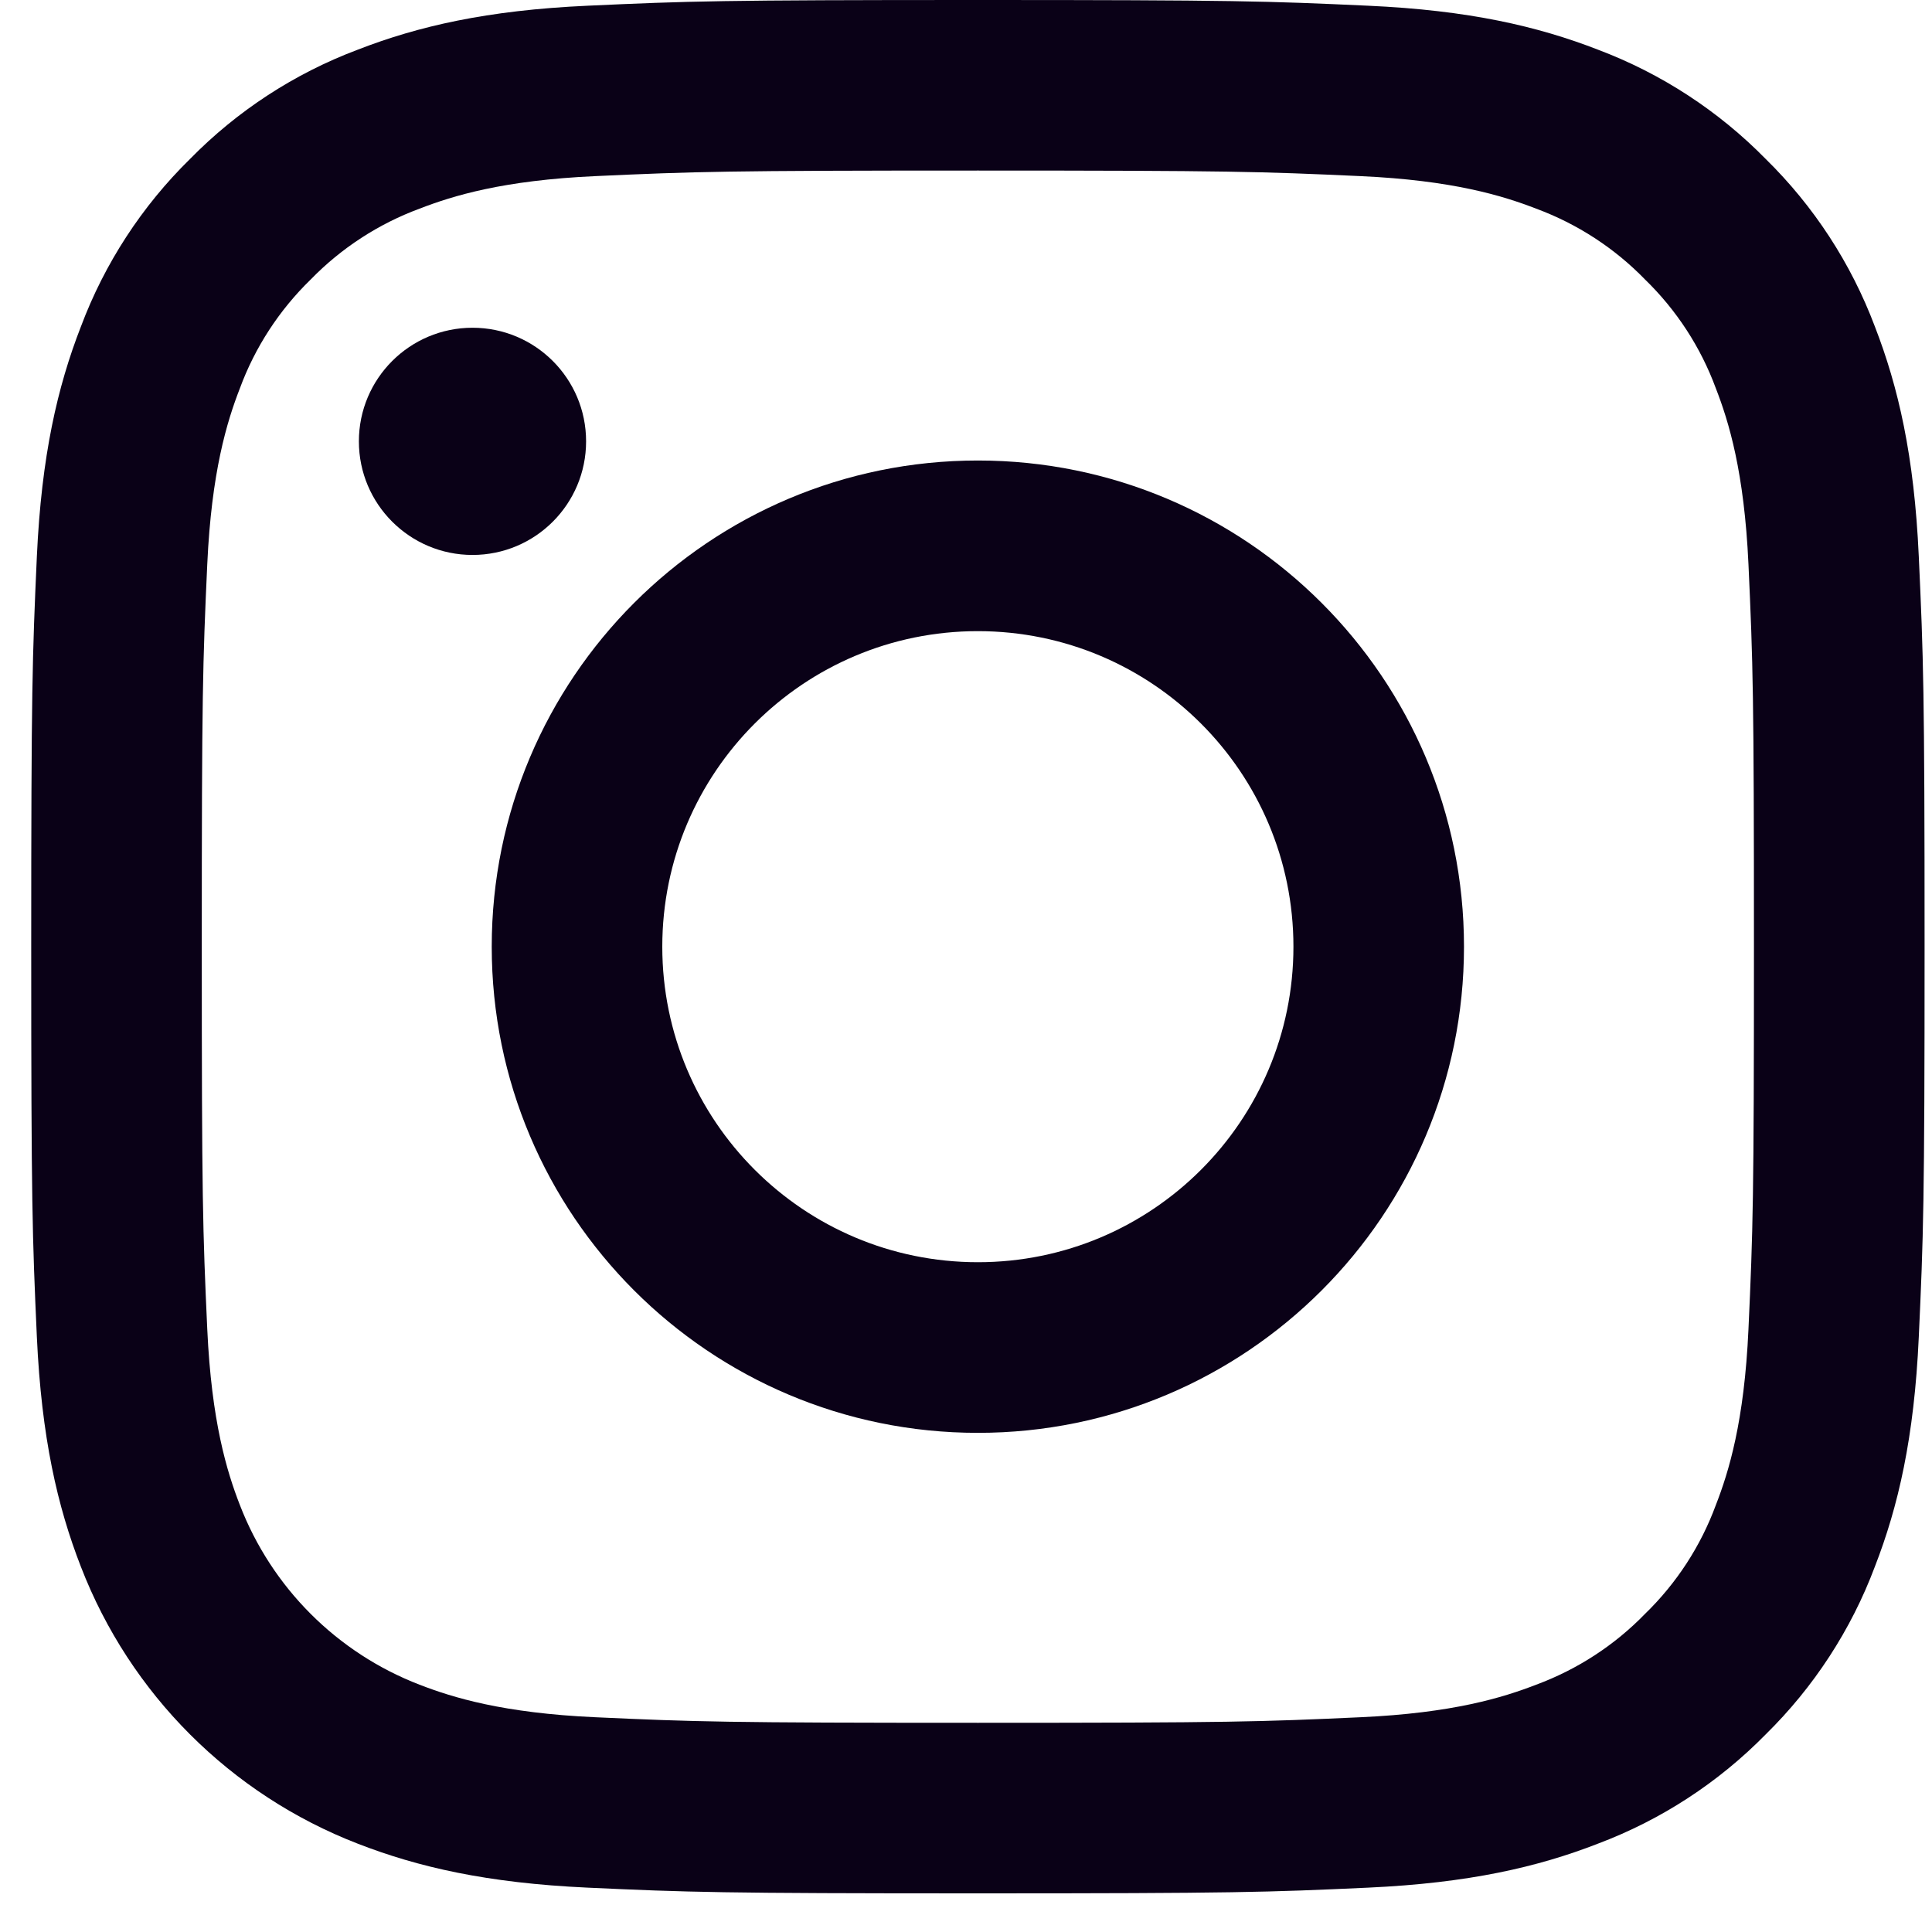 <svg width="25" height="25" viewBox="0 0 25 25" fill="none" xmlns="http://www.w3.org/2000/svg">
<g clip-path="url(#clip0)">
<path d="M0.477 7.199C0.537 5.895 0.744 5.005 1.047 4.226C1.354 3.408 1.836 2.668 2.46 2.056C3.071 1.433 3.812 0.95 4.629 0.643C5.409 0.34 6.299 0.133 7.603 0.074C8.909 0.014 9.327 0 12.654 0C15.98 0 16.398 0.014 17.704 0.074C19.008 0.133 19.898 0.34 20.678 0.643C21.495 0.951 22.235 1.433 22.847 2.056C23.471 2.668 23.953 3.408 24.261 4.226C24.563 5.005 24.77 5.895 24.829 7.199C24.889 8.506 24.904 8.923 24.904 12.25C24.904 15.577 24.889 15.994 24.829 17.301C24.77 18.604 24.563 19.495 24.26 20.274C23.953 21.091 23.47 21.832 22.847 22.444C22.235 23.067 21.495 23.549 20.677 23.857C19.898 24.16 19.008 24.366 17.704 24.426C16.397 24.486 15.98 24.5 12.653 24.5C9.327 24.5 8.909 24.486 7.603 24.426C6.299 24.366 5.409 24.16 4.629 23.857C2.984 23.22 1.683 21.92 1.047 20.274C0.744 19.495 0.537 18.604 0.477 17.301C0.418 15.994 0.404 15.577 0.404 12.25C0.404 8.923 0.418 8.506 0.477 7.199ZM2.682 17.2C2.737 18.395 2.936 19.043 3.104 19.475C3.516 20.543 4.36 21.388 5.429 21.8C5.861 21.967 6.509 22.167 7.704 22.221C8.995 22.28 9.382 22.293 12.654 22.293C15.925 22.293 16.312 22.28 17.604 22.221C18.798 22.167 19.447 21.967 19.878 21.8C20.41 21.603 20.892 21.29 21.287 20.883C21.694 20.488 22.007 20.007 22.203 19.475C22.371 19.043 22.571 18.395 22.625 17.2C22.684 15.909 22.696 15.521 22.696 12.25C22.696 8.979 22.684 8.592 22.625 7.3C22.57 6.106 22.371 5.457 22.203 5.025C22.007 4.493 21.694 4.012 21.287 3.617C20.892 3.21 20.41 2.897 19.878 2.7C19.447 2.533 18.798 2.333 17.604 2.279C16.312 2.22 15.925 2.207 12.654 2.207H12.654C9.383 2.207 8.995 2.22 7.704 2.279C6.509 2.333 5.861 2.533 5.429 2.7C4.897 2.897 4.416 3.21 4.02 3.617C3.614 4.012 3.3 4.493 3.104 5.025C2.936 5.457 2.737 6.106 2.682 7.3C2.623 8.592 2.611 8.979 2.611 12.25C2.611 15.521 2.623 15.908 2.682 17.2Z" fill="#0A0117"/>
<path d="M12.654 5.959C16.128 5.959 18.944 8.776 18.944 12.25C18.944 15.724 16.128 18.541 12.654 18.541C9.179 18.541 6.363 15.724 6.363 12.25C6.363 8.776 9.179 5.959 12.654 5.959ZM12.654 16.333C14.909 16.333 16.737 14.505 16.737 12.25C16.737 9.995 14.909 8.167 12.653 8.167C10.398 8.167 8.57 9.995 8.57 12.25C8.57 14.505 10.399 16.333 12.654 16.333Z" fill="#0A0117"/>
<path d="M4.644 5.711C4.644 6.523 5.303 7.181 6.114 7.181C6.926 7.181 7.584 6.523 7.584 5.711C7.584 4.899 6.926 4.241 6.114 4.241C5.303 4.241 4.644 4.899 4.644 5.711Z" fill="#0A0117"/>
</g>
<defs>
<clipPath id="clip0">
<rect width="24.5" height="24.5" fill="white" transform="matrix(-1 0 0 1 24.904 0)"/>
</clipPath>
</defs>
</svg>
